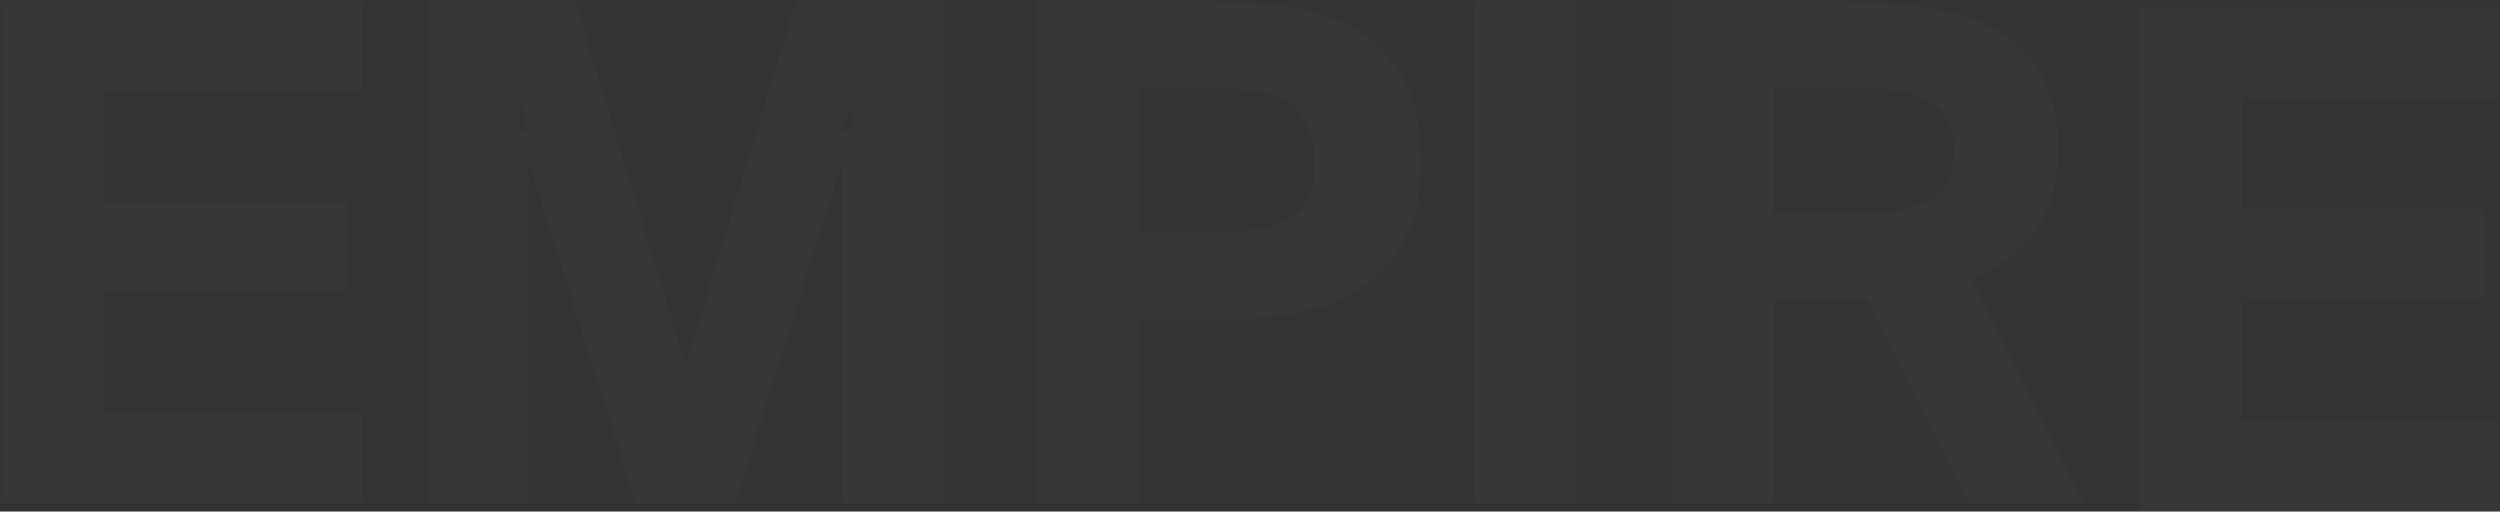 <svg width="1730" height="354" viewBox="0 0 1730 354" fill="none" xmlns="http://www.w3.org/2000/svg">
<rect x="0" y="0" width="1730" height="354" fill="#333333" stroke="none"/>
<path d="M1486.22 12.32H1723V61.332H1544.84V151.031H1713.31V199.58H1544.84V298.065H1723V347.539H1486.22V12.32Z" fill="white" fill-opacity="0.02"/>
<path d="M1726.1 9.217V64.436H1547.94V147.928H1716.41V202.685H1547.94V294.961H1726.1V350.643H1483.12V9.217H1726.1Z" stroke="white" stroke-opacity="0.02" stroke-width="6.208"/>
<path d="M1295.48 200.733C1292.71 201.041 1289.78 201.196 1286.71 201.196C1283.94 201.196 1281.01 201.196 1277.93 201.196H1221.15V342.219H1162.53V7H1269.16C1293.78 7 1315.33 8.541 1333.79 11.624C1352.57 14.706 1368.11 19.946 1380.42 27.344C1393.04 34.742 1402.42 44.76 1408.58 57.398C1415.04 69.728 1418.27 85.141 1418.27 103.635C1418.27 146.79 1397.34 175.611 1355.49 190.099L1432.12 342.219H1366.11L1295.48 200.733ZM1221.15 54.162V154.496H1279.32C1291.94 154.496 1303.17 153.726 1313.02 152.184C1322.87 150.643 1331.02 148.023 1337.49 144.324C1344.26 140.625 1349.33 135.539 1352.72 129.066C1356.41 122.593 1358.26 114.27 1358.26 104.098C1358.26 93.001 1356.1 84.216 1351.8 77.743C1347.8 71.269 1342.26 66.338 1335.18 62.947C1328.1 59.248 1319.48 56.936 1309.33 56.011C1299.48 54.778 1288.86 54.162 1277.47 54.162H1221.15Z" fill="white" fill-opacity="0.02"/>
<path d="M1269.16 3.896C1293.9 3.897 1315.62 5.444 1334.29 8.561H1334.29C1353.34 11.687 1369.28 17.03 1382.02 24.684H1382.01C1395.1 32.36 1404.9 42.794 1411.33 55.957L1411.95 57.176C1418.29 69.853 1421.38 85.386 1421.38 103.636C1421.37 125.726 1416.01 144.396 1405.09 159.44C1394.74 173.687 1379.58 184.445 1359.84 191.831L1434.89 340.822L1437.16 345.322H1364.19L1363.33 343.604L1293.65 204.026C1291.42 204.209 1289.1 204.3 1286.71 204.3H1224.26V345.322H1159.42V3.896H1269.16ZM1224.26 151.393H1279.32C1291.82 151.393 1302.88 150.629 1312.54 149.118C1322.13 147.617 1329.9 145.089 1335.94 141.63L1335.97 141.615L1336 141.601C1342.26 138.178 1346.88 133.525 1349.97 127.627L1350 127.577L1350.02 127.527C1353.37 121.663 1355.16 113.919 1355.16 104.098C1355.16 93.363 1353.07 85.252 1349.21 79.463L1349.16 79.375C1345.48 73.424 1340.4 68.889 1333.84 65.746L1333.79 65.723L1333.74 65.697C1327.1 62.23 1318.9 60 1309.04 59.102L1308.99 59.098L1308.94 59.091C1299.24 57.876 1288.75 57.266 1277.47 57.266H1224.26V151.393Z" stroke="white" stroke-opacity="0.02" stroke-width="6.208"/>
<path d="M1084.49 342.219H1025.96V7H1084.49V342.219Z" fill="white" fill-opacity="0.02"/>
<path d="M1087.59 3.896V345.322H1022.85V3.896H1087.59Z" stroke="white" stroke-opacity="0.02" stroke-width="6.208"/>
<path d="M834.369 7C852.916 7 870.691 8.079 887.692 10.237C905.003 12.394 920.149 17.172 933.132 24.57C946.424 31.968 957.089 42.602 965.126 56.474C973.163 70.345 977.182 88.994 977.182 112.42C977.182 133.689 973.472 150.951 966.053 164.206C958.635 177.461 948.588 187.941 935.914 195.647C923.241 203.353 908.248 208.594 890.938 211.368C873.627 214.142 855.08 215.529 835.297 215.529H782.437V342.219H723.551V7H834.369ZM782.437 54.162V167.443H837.151C848.28 167.443 858.635 166.826 868.218 165.593C877.8 164.36 886.146 161.894 893.256 158.195C900.366 154.496 905.93 149.102 909.948 142.012C913.967 134.614 915.976 124.904 915.976 112.883C915.976 99.32 913.658 88.686 909.021 80.979C904.384 72.965 898.202 67.108 890.474 63.409C883.055 59.402 874.4 56.936 864.508 56.011C854.616 54.778 844.57 54.162 834.369 54.162H782.437Z" fill="white" fill-opacity="0.02"/>
<path d="M834.369 3.896C853.033 3.896 870.936 4.981 888.075 7.156H888.076C905.725 9.356 921.276 14.242 934.669 21.873H934.668C948.463 29.558 959.515 40.599 967.811 54.918C976.22 69.431 980.285 88.684 980.285 112.421C980.285 134.019 976.523 151.855 968.761 165.722C961.088 179.431 950.669 190.308 937.527 198.299C924.453 206.248 909.065 211.606 891.428 214.433C873.936 217.236 855.224 218.633 835.297 218.633H785.542V345.322H720.447V3.896H834.369ZM785.542 164.339H837.151C848.166 164.339 858.388 163.728 867.821 162.515C877.114 161.319 885.097 158.941 891.824 155.441C898.388 152.026 903.513 147.065 907.241 140.493C910.916 133.707 912.873 124.573 912.873 112.883C912.873 99.618 910.596 89.616 906.362 82.579L906.347 82.557L906.335 82.533C901.985 75.014 896.251 69.616 889.134 66.209L889.065 66.176L888.999 66.141C882.007 62.364 873.769 59.994 864.219 59.102L864.172 59.098L864.124 59.092C854.362 57.875 844.444 57.266 834.369 57.266H785.542V164.339Z" stroke="white" stroke-opacity="0.02" stroke-width="6.208"/>
<path d="M444.564 342.219L359.582 70.807V342.219H302.311V7H393.298L474.585 274.25L555.411 7H646.398V342.219H589.127V70.807L504.145 342.219H444.564Z" fill="white" fill-opacity="0.02"/>
<path d="M395.598 3.896L396.267 6.097L474.577 263.556L552.44 6.102L553.107 3.896H649.501V345.322H586.023V91.108L507.107 343.146L506.425 345.322H442.284L441.602 343.146L362.686 91.108V345.322H299.208V3.896H395.598Z" stroke="white" stroke-opacity="0.02" stroke-width="6.208"/>
<path d="M7 7H244.668V56.011H65.838V145.711H234.939V194.26H65.838V292.745H244.668V342.219H7V7Z" fill="white" fill-opacity="0.02"/>
<path d="M247.772 3.896V59.115H68.941V142.607H238.043V197.364H68.941V289.641H247.772V345.322H3.896V3.896H247.772Z" stroke="white" stroke-opacity="0.02" stroke-width="6.208"/>
</svg>
